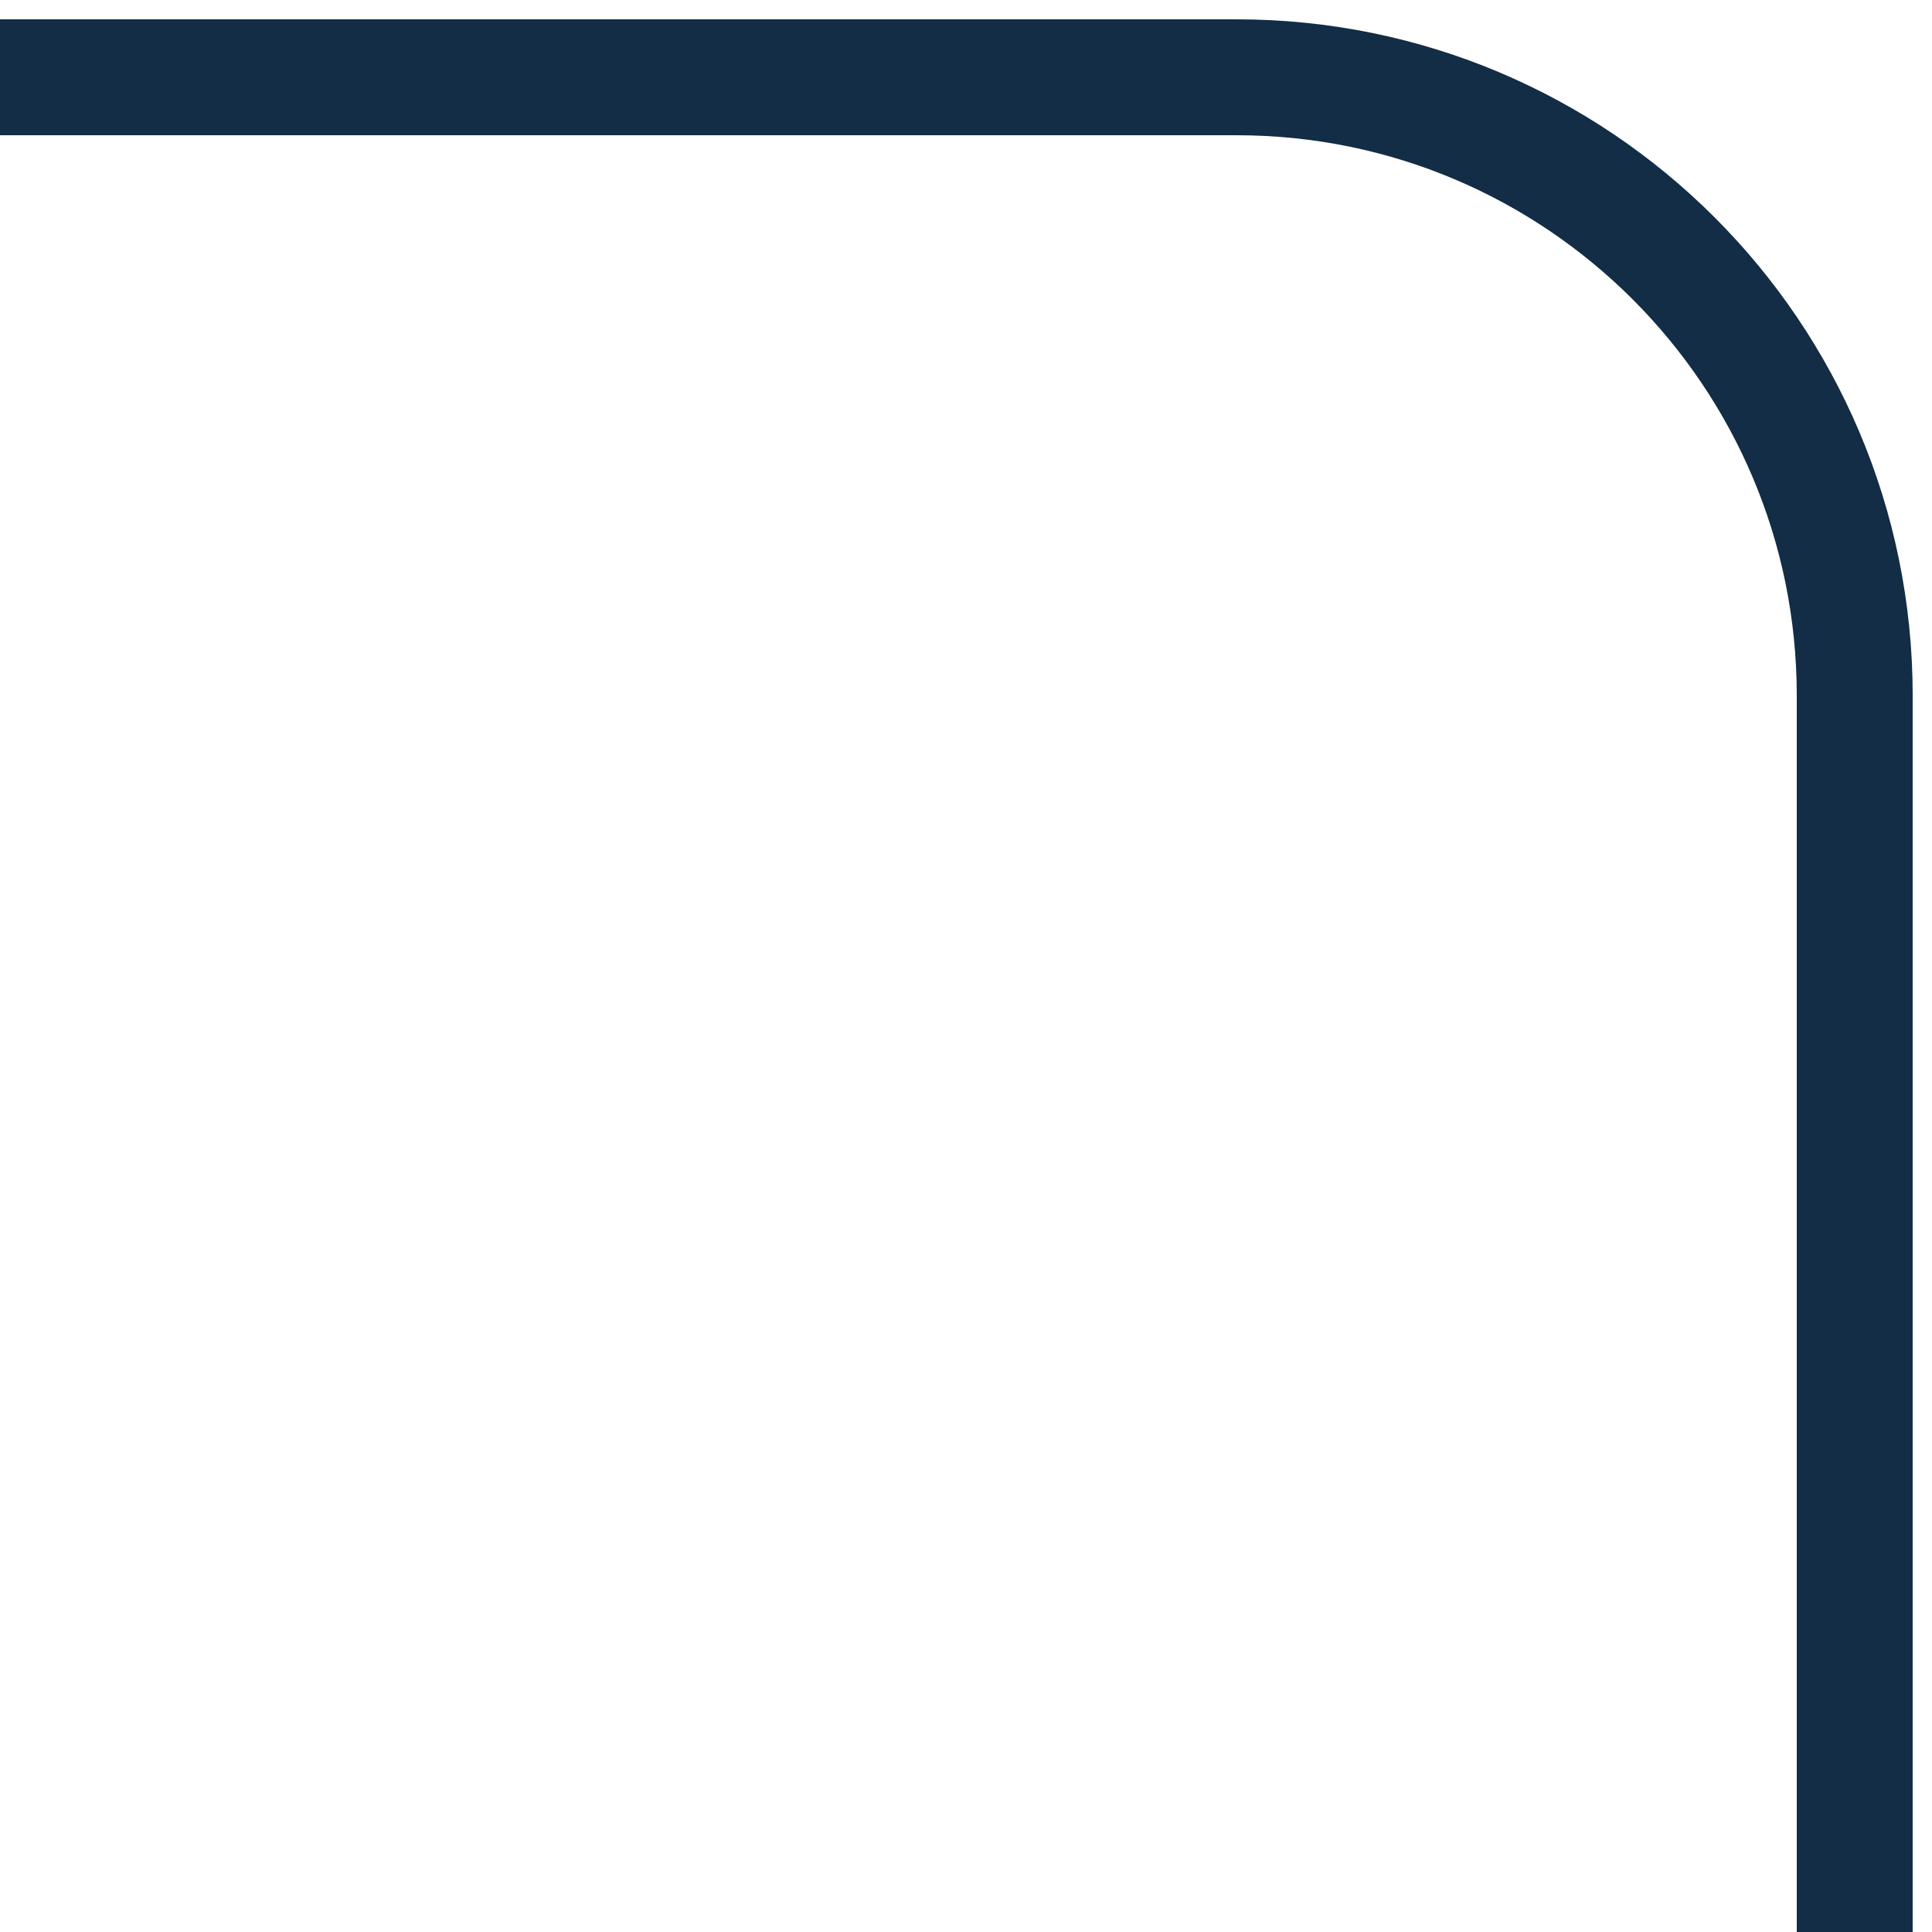 <svg width="25" height="25" viewBox="0 0 25 25" fill="none" xmlns="http://www.w3.org/2000/svg">
<path d="M5.96046e-08 1L16 1C20.418 1 24 4.582 24 9L24 25" stroke="#122D45" stroke-width="1.5"/>
</svg>
